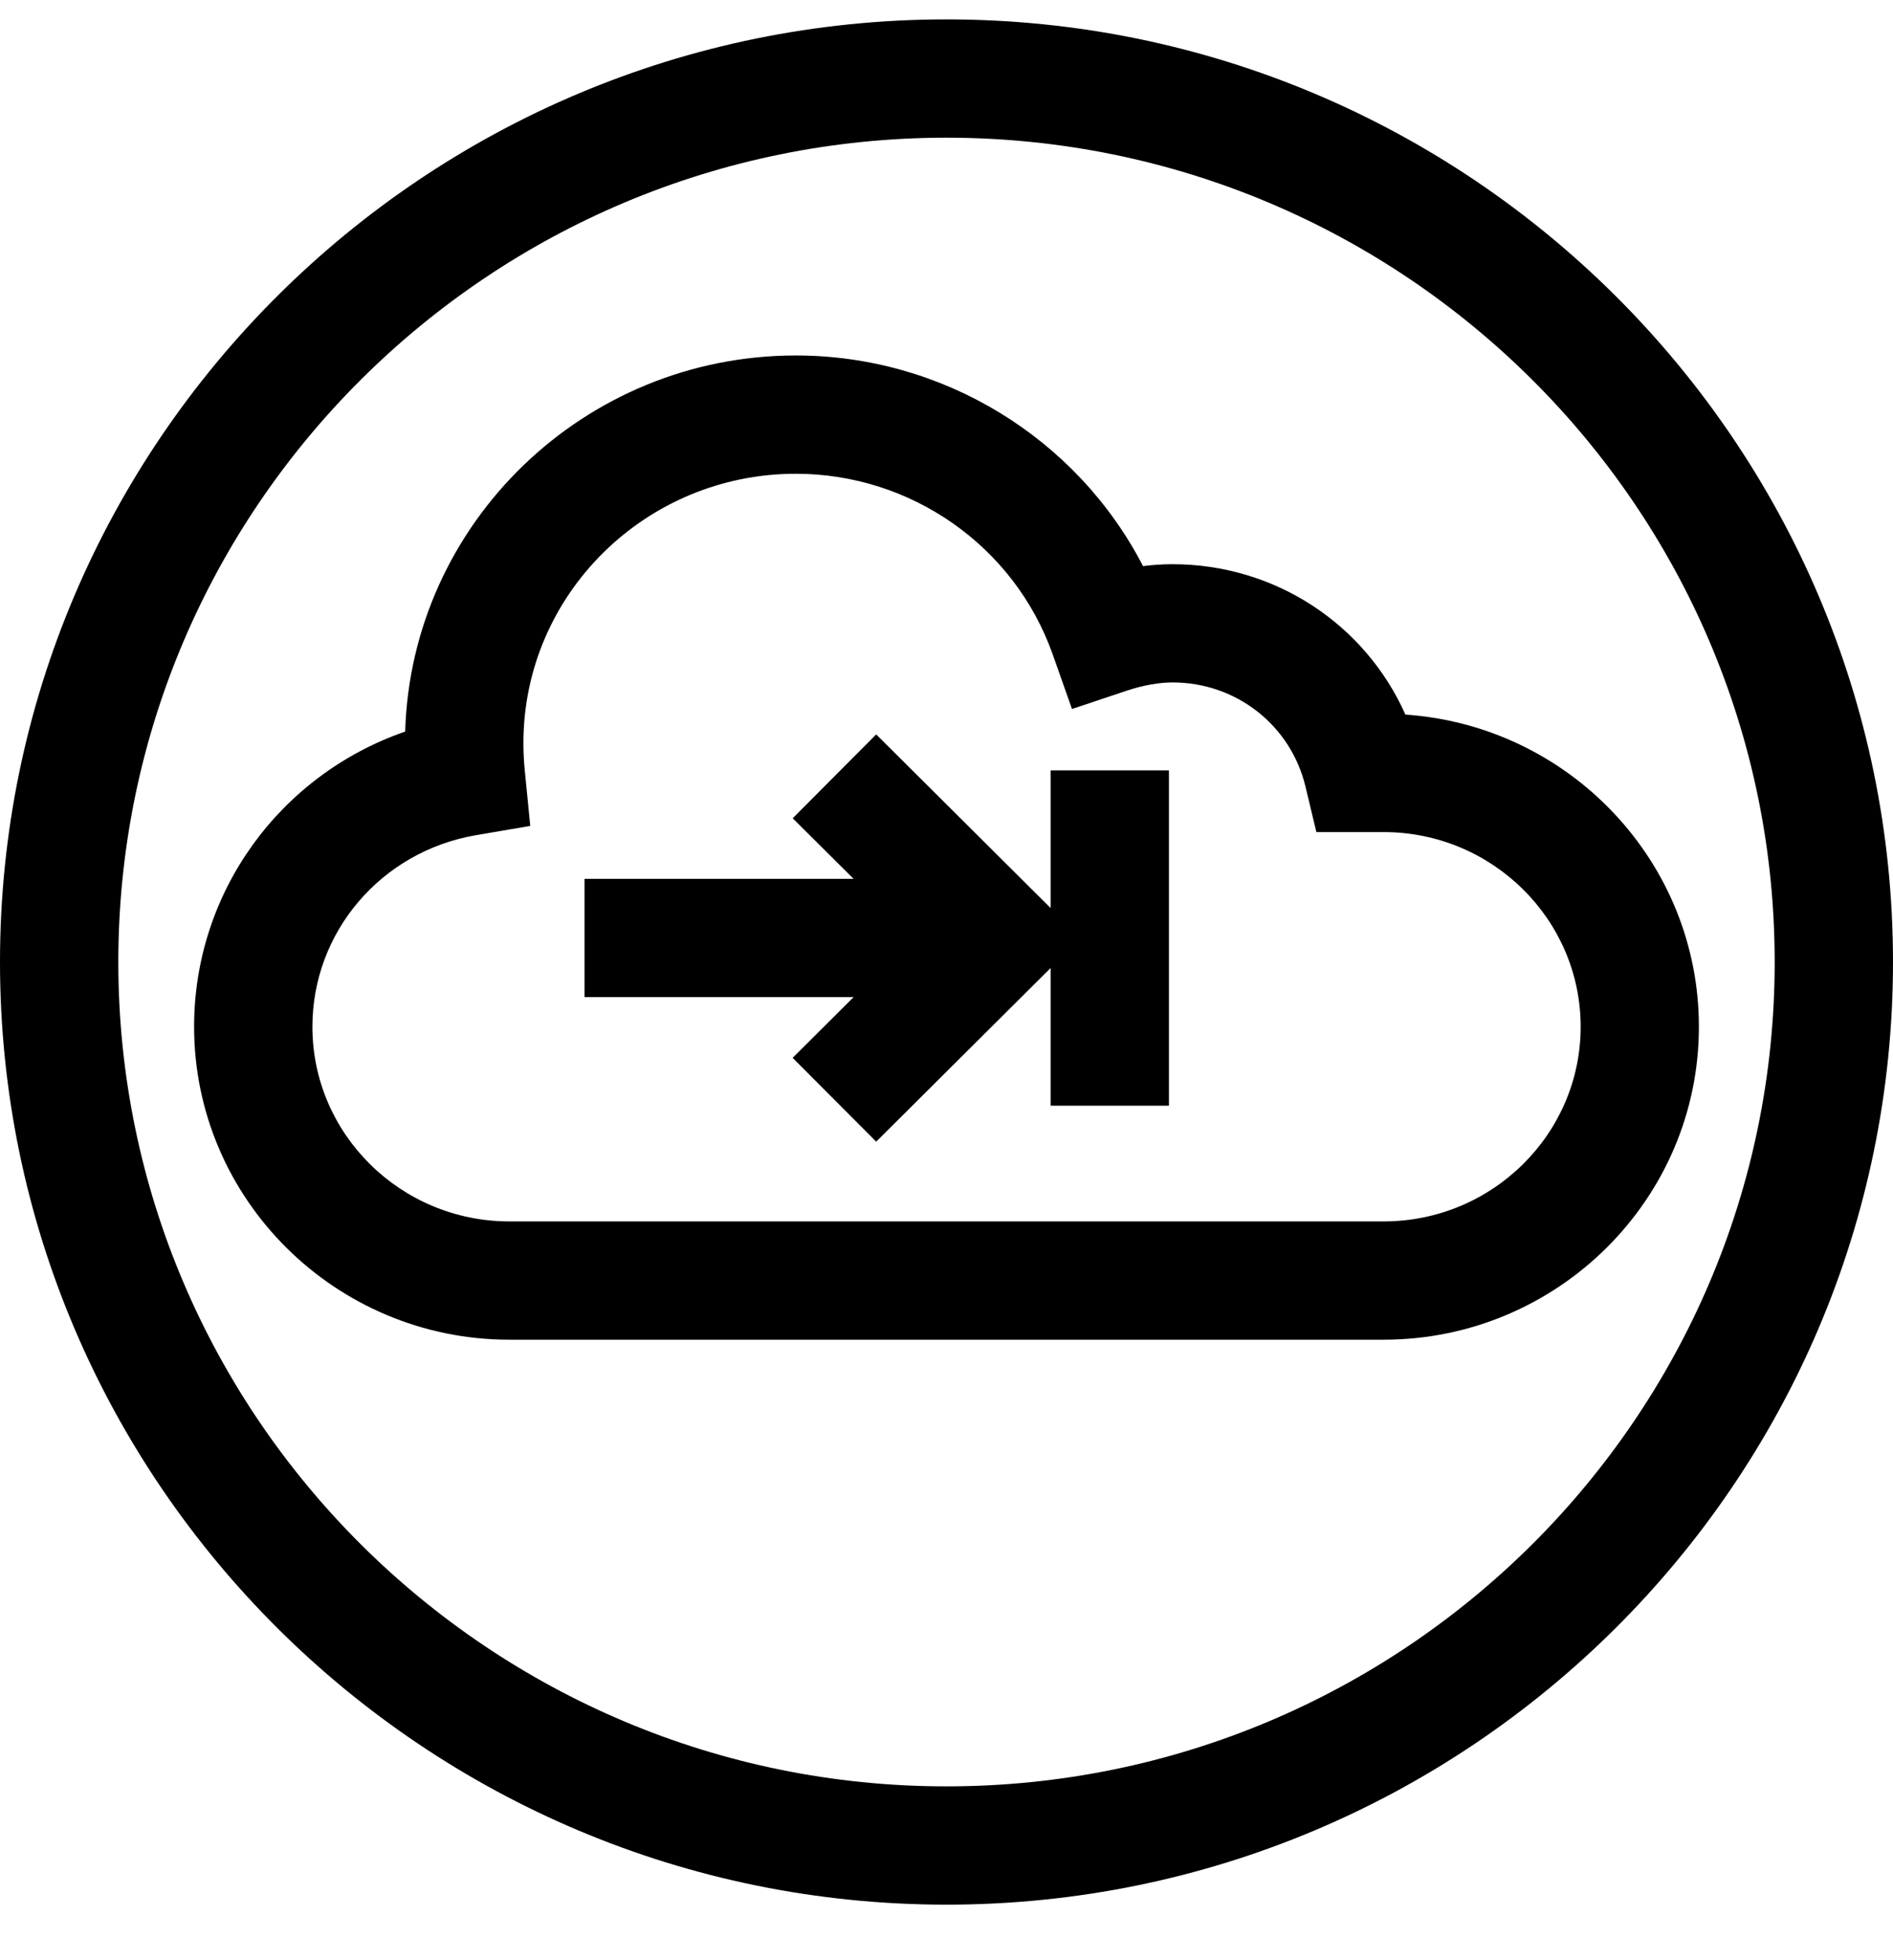 ﻿<?xml version="1.0" encoding="UTF-8" standalone="no"?>
<svg width="28" height="29" viewBox="0 0 28 29" fill="none" xmlns="http://www.w3.org/2000/svg"
                            class="flex-grow-0 flex-shrink-0 w-7 h-[27.89px]" preserveAspectRatio="xMidYMid meet">
                            <path
                                d="M20.464 19.82C23.036 19.82 25.129 17.743 25.129 15.19C25.129 12.745 23.21 10.737 20.788 10.572C20.192 9.234 18.859 8.347 17.343 8.347C17.192 8.347 17.046 8.358 16.907 8.375C15.929 6.484 13.952 5.259 11.771 5.259C8.641 5.259 6.084 7.739 5.993 10.823C4.145 11.463 2.871 13.193 2.871 15.189C2.871 17.742 4.964 19.82 7.535 19.82L20.464 19.82ZM4.621 15.19C4.621 13.788 5.638 12.597 7.04 12.356L7.843 12.219L7.763 11.407C7.749 11.272 7.742 11.134 7.742 10.993C7.742 8.796 9.549 7.009 11.771 7.009C13.478 7.009 15.004 8.082 15.57 9.679L15.856 10.489L16.673 10.216C16.905 10.139 17.143 10.096 17.344 10.096C18.285 10.096 19.093 10.73 19.31 11.638L19.471 12.31H20.465C22.072 12.31 23.38 13.603 23.38 15.19C23.38 16.778 22.072 18.07 20.465 18.07H7.535C5.928 18.07 4.621 16.779 4.621 15.19Z"
                                fill="black"></path>
                            <path
                                d="M11.724 15.65L12.96 16.89L15.54 14.321V16.358H17.29V11.397H15.54V13.434L12.96 10.865L11.725 12.106L12.626 13.002H8.646V14.752H12.626L11.724 15.65Z"
                                fill="black"></path>
                            <path
                                d="M14 28.178C21.719 28.178 28 21.922 28 14.233C28 6.543 21.719 0.287 14 0.287C6.281 0.287 0 6.543 0 14.233C0 21.922 6.281 28.178 14 28.178ZM14 2.037C20.755 2.037 26.25 7.508 26.25 14.233C26.25 20.958 20.755 26.428 14 26.428C7.245 26.428 1.75 20.957 1.75 14.233C1.75 7.508 7.245 2.037 14 2.037Z"
                                fill="black"></path>
                        </svg>
